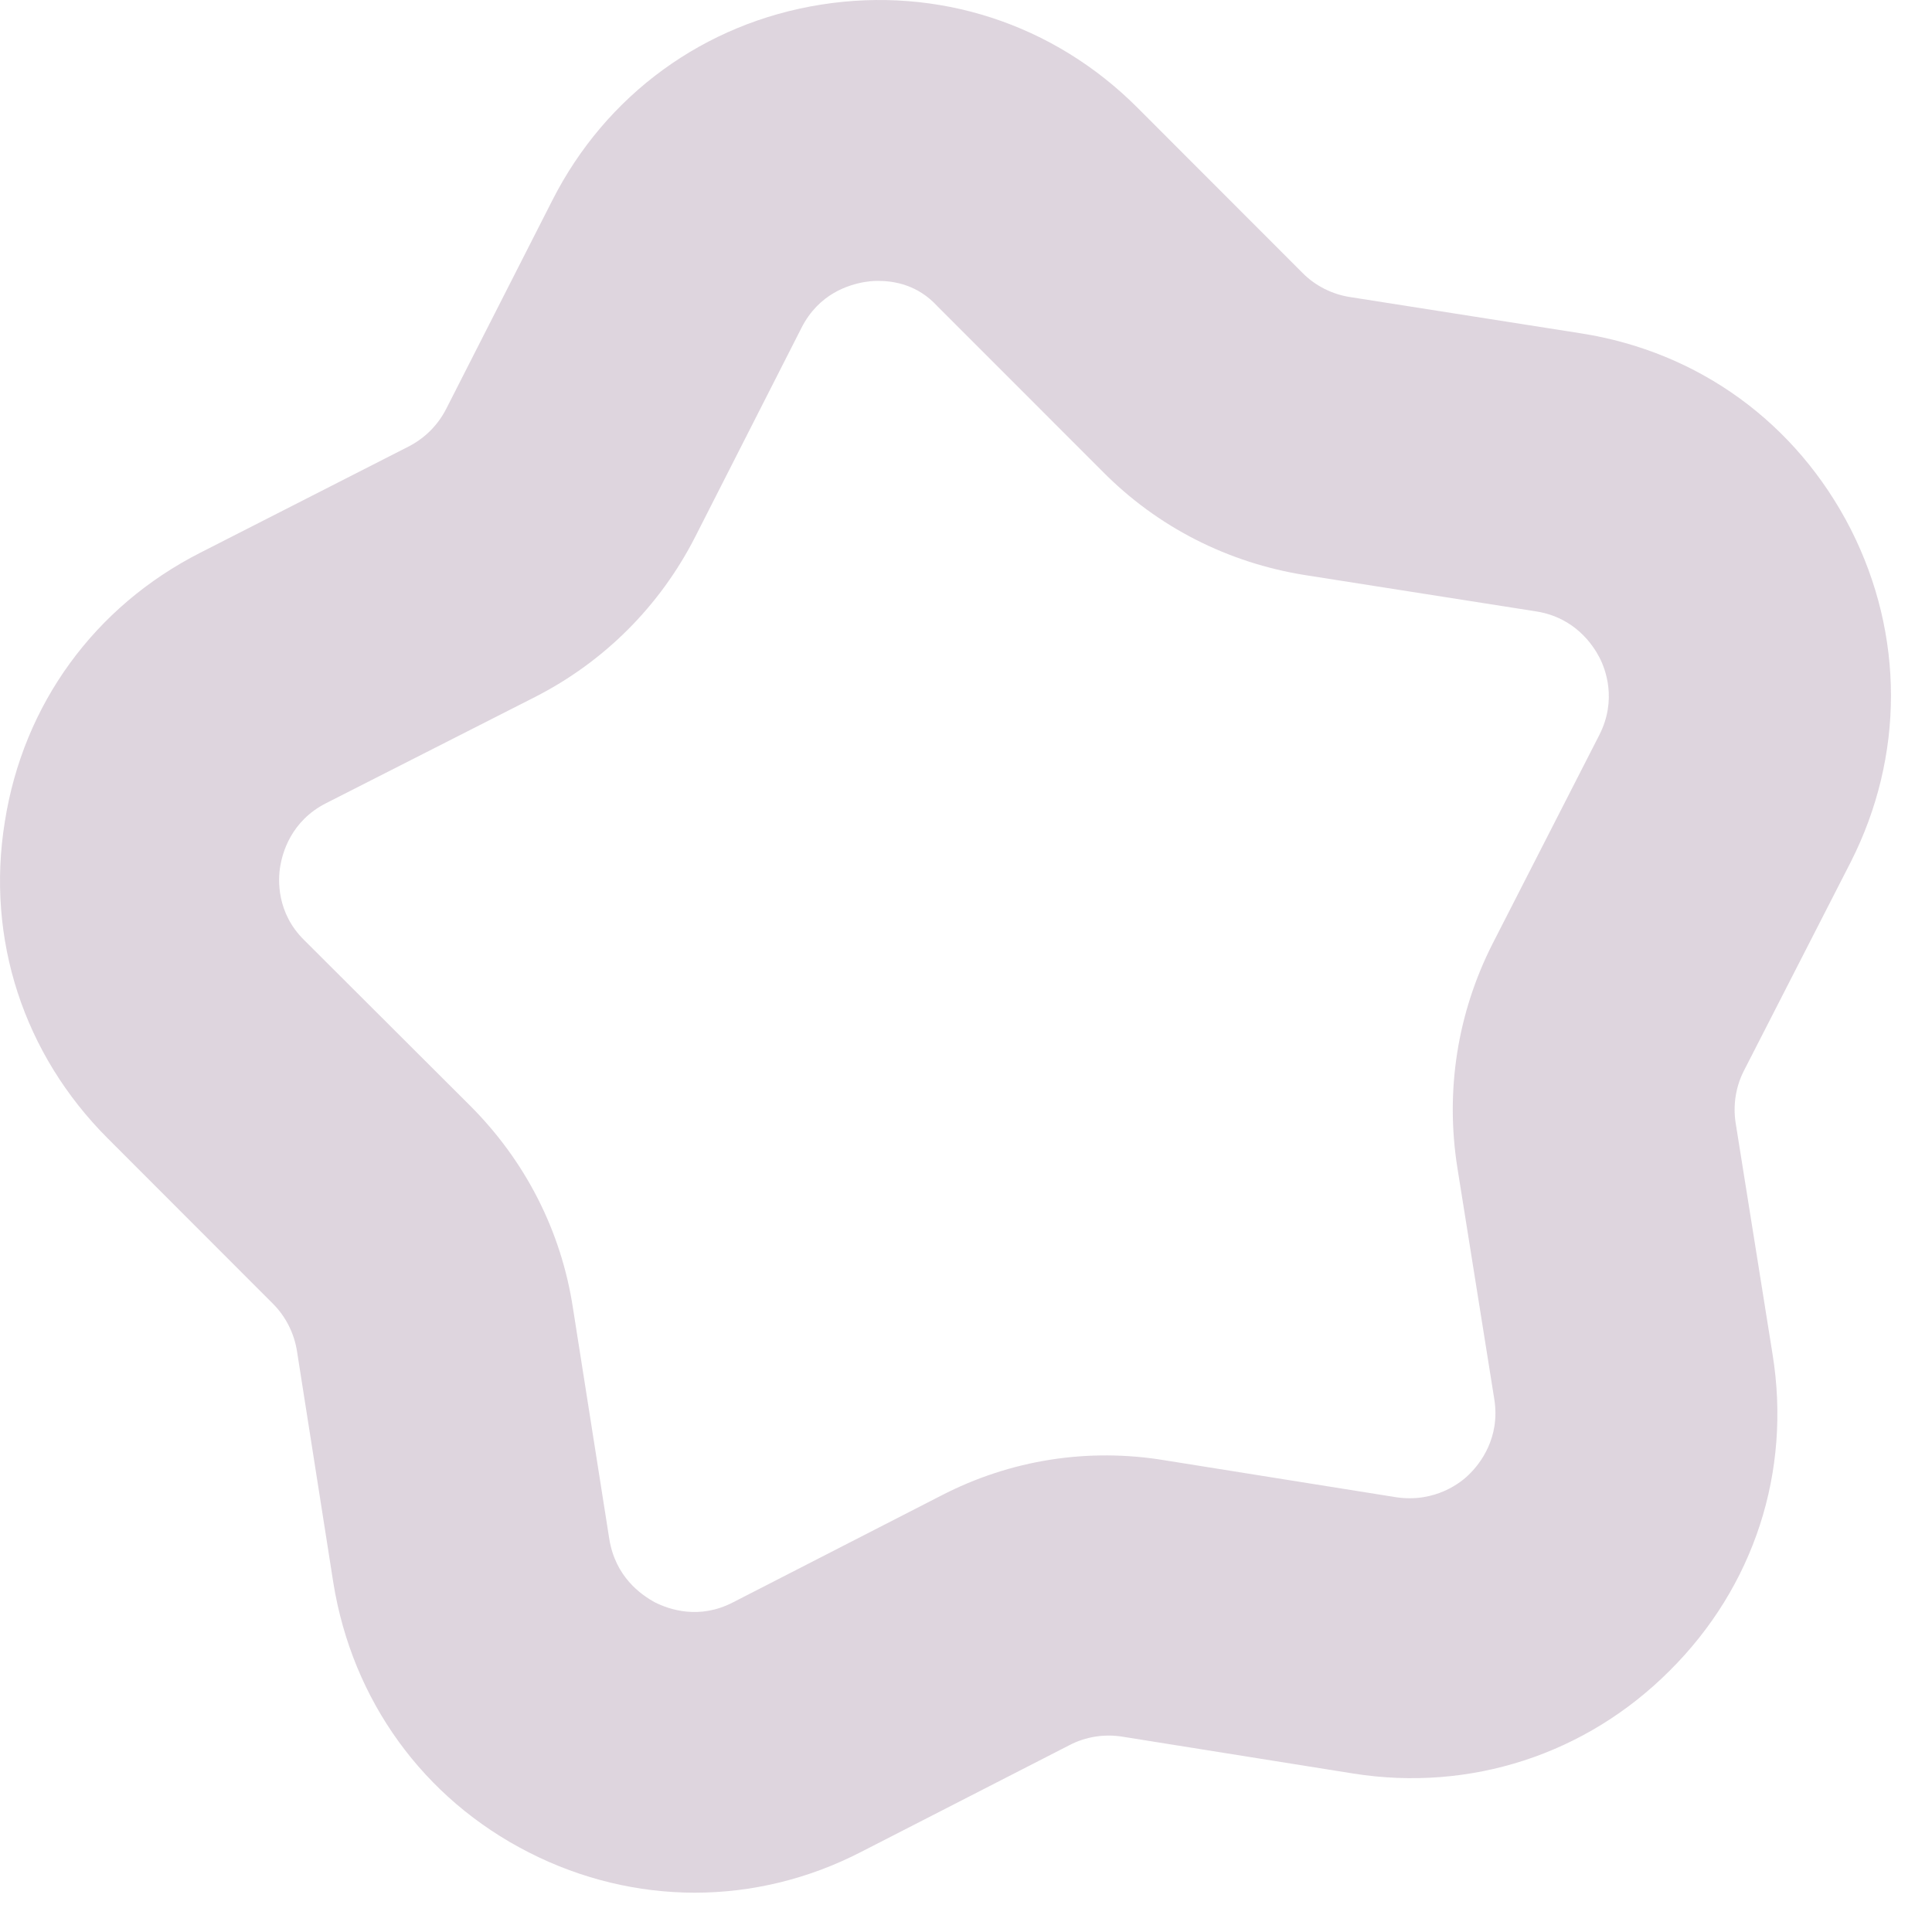 <?xml version="1.0" encoding="UTF-8"?> <svg xmlns="http://www.w3.org/2000/svg" width="26" height="26" viewBox="0 0 26 26" fill="none"> <path opacity="0.2" d="M9.35 25.471C8.591 25.471 7.824 25.29 7.117 24.929C5.696 24.206 4.741 22.882 4.486 21.301L3.997 18.185C3.959 17.944 3.847 17.719 3.674 17.546L1.448 15.318C0.32 14.189 -0.191 12.638 0.065 11.058C0.313 9.477 1.275 8.16 2.696 7.438L5.501 6.008C5.719 5.895 5.892 5.722 6.004 5.504L7.433 2.696C8.155 1.274 9.478 0.31 11.05 0.062C12.621 -0.186 14.177 0.318 15.305 1.447L17.531 3.675C17.703 3.848 17.929 3.961 18.17 3.998L21.282 4.487C22.861 4.736 24.177 5.692 24.907 7.122C25.628 8.544 25.628 10.177 24.907 11.6L23.47 14.407C23.358 14.625 23.32 14.874 23.358 15.115L23.854 18.223C24.11 19.803 23.606 21.354 22.47 22.483C21.343 23.612 19.786 24.116 18.215 23.868L15.102 23.371C14.861 23.333 14.613 23.371 14.395 23.484L11.591 24.921C10.877 25.29 10.11 25.471 9.35 25.471ZM11.816 3.78C11.741 3.78 11.681 3.788 11.636 3.795C11.418 3.833 11.019 3.953 10.786 4.412L9.358 7.22C8.884 8.153 8.132 8.905 7.2 9.38L4.388 10.809C3.914 11.05 3.801 11.479 3.771 11.66C3.741 11.833 3.719 12.285 4.095 12.653L6.328 14.881C7.072 15.626 7.553 16.567 7.711 17.606L8.2 20.714C8.283 21.218 8.621 21.459 8.816 21.565C9.012 21.662 9.41 21.798 9.862 21.565L12.666 20.127C13.598 19.645 14.643 19.48 15.681 19.653L18.794 20.15C19.312 20.225 19.666 19.954 19.786 19.826C19.914 19.698 20.192 19.352 20.11 18.832L19.613 15.717C19.448 14.678 19.613 13.632 20.087 12.699L21.523 9.891C21.764 9.417 21.606 9.003 21.523 8.845C21.44 8.687 21.2 8.311 20.673 8.228L17.561 7.739C16.523 7.573 15.576 7.092 14.839 6.346L12.613 4.119C12.35 3.833 12.034 3.78 11.816 3.78Z" fill="#5B315E"></path> </svg> 